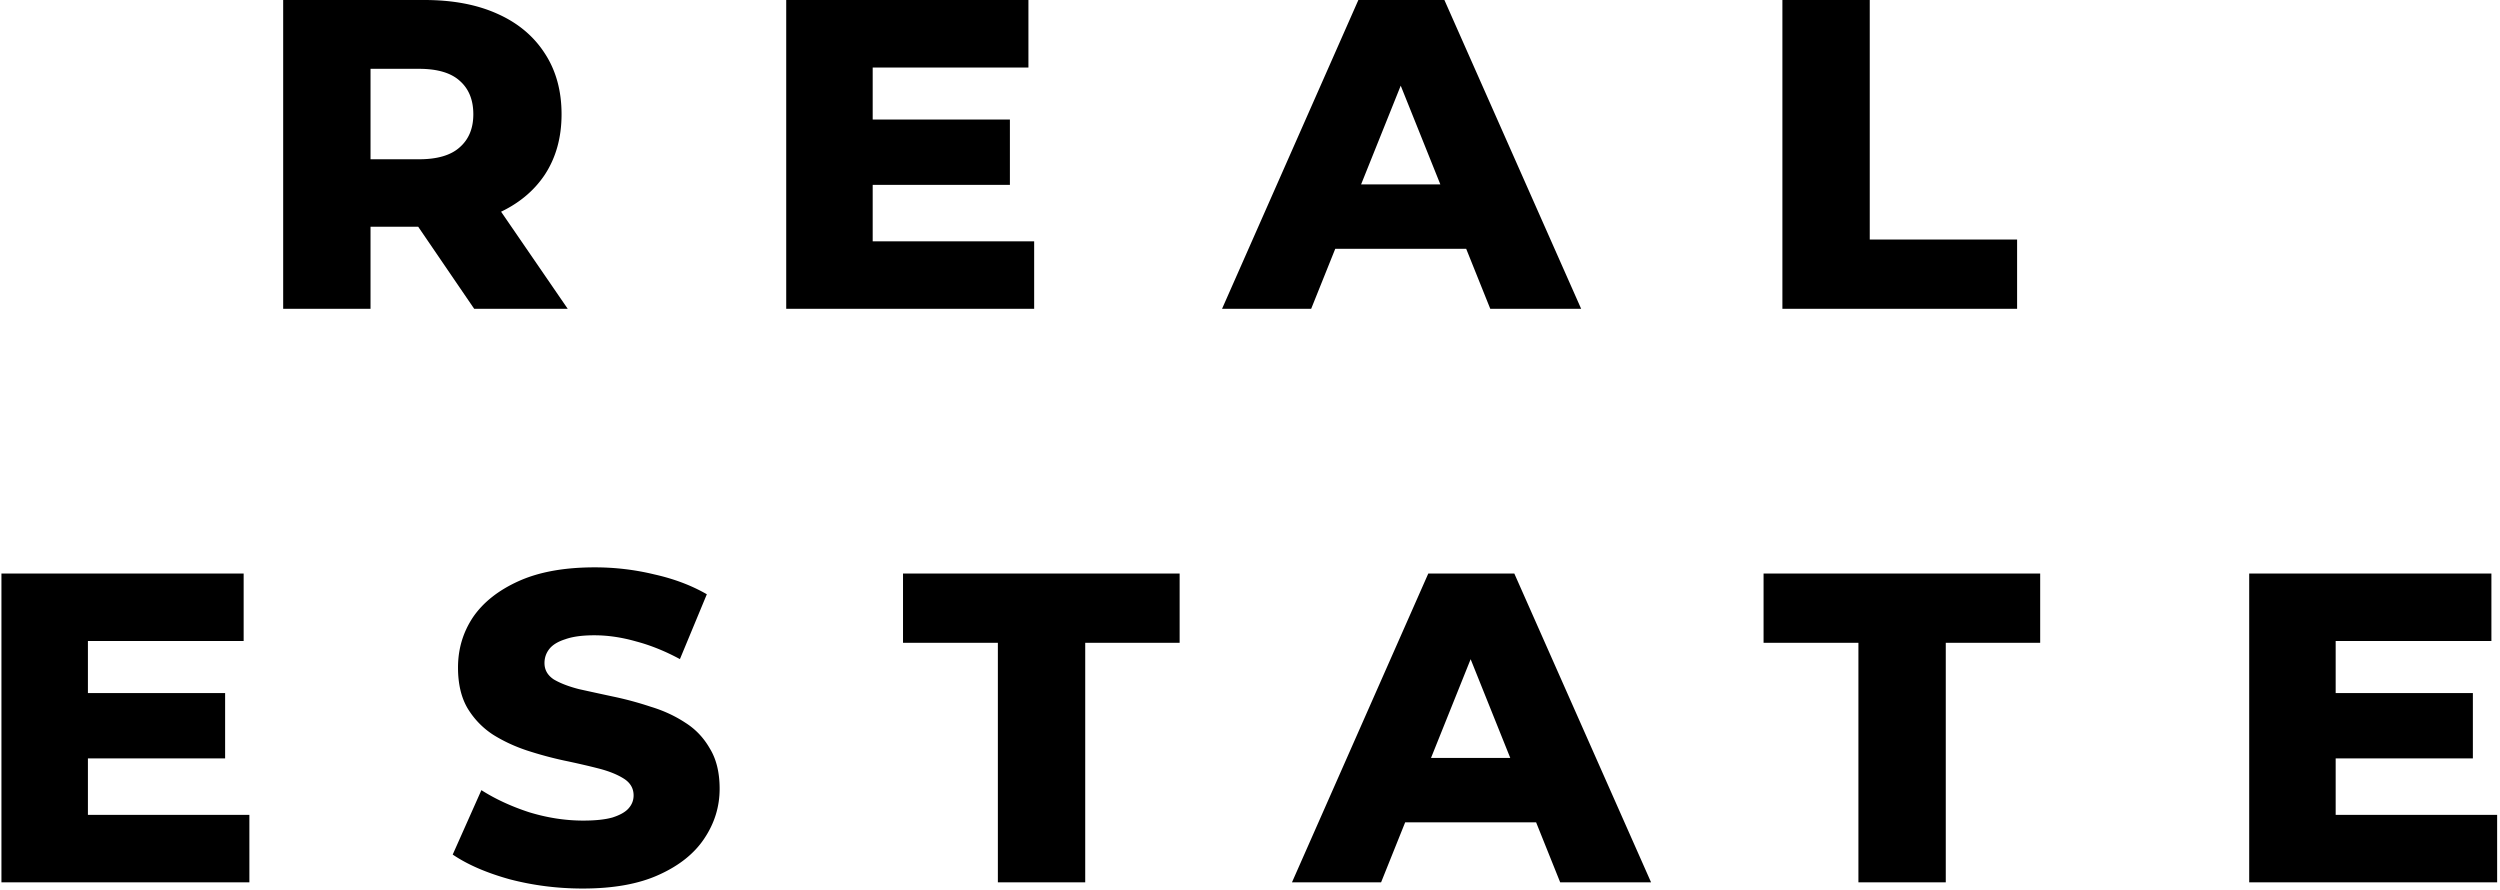 <svg width="340" height="121" fill="none" xmlns="http://www.w3.org/2000/svg"><path d="M38.512 42V0h19.2c3.84 0 7.14.62 9.9 1.86 2.8 1.24 4.96 3.04 6.48 5.4 1.52 2.32 2.28 5.08 2.28 8.28 0 3.16-.76 5.9-2.28 8.22-1.52 2.28-3.68 4.04-6.48 5.28-2.76 1.2-6.06 1.8-9.9 1.8h-12.6l5.28-4.98V42h-11.88Zm25.98 0-10.44-15.3h12.66l10.5 15.3h-12.72Zm-14.1-14.88-5.28-5.46h11.88c2.48 0 4.32-.54 5.52-1.62 1.24-1.08 1.86-2.58 1.86-4.5 0-1.96-.62-3.48-1.86-4.56-1.2-1.08-3.04-1.62-5.52-1.62h-11.88l5.28-5.46v23.22Zm67.454-10.86h19.5v8.88h-19.5v-8.88Zm.84 16.56h21.96V42h-33.72V0h32.94v9.18h-21.18v23.64ZM166.198 42l18.54-42h11.7l18.6 42h-12.36l-14.52-36.18h4.68L178.318 42h-12.12Zm10.14-8.16 3.06-8.76h20.52l3.06 8.76h-26.64ZM242.406 42V0h11.88v32.58h20.04V42h-31.92ZM11.116 94.26h19.5v8.88h-19.5v-8.88Zm.84 16.56h21.96V120H.196V78h32.94v9.18h-21.18v23.64Zm67.313 10.02c-3.44 0-6.76-.42-9.96-1.26-3.16-.88-5.74-2-7.74-3.36l3.9-8.76c1.88 1.2 4.04 2.2 6.48 3 2.48.76 4.94 1.14 7.38 1.14 1.64 0 2.96-.14 3.96-.42 1-.32 1.72-.72 2.16-1.2.48-.52.72-1.12.72-1.8 0-.96-.44-1.72-1.32-2.28-.88-.56-2.02-1.02-3.42-1.38-1.4-.36-2.96-.72-4.68-1.08a50.98 50.98 0 0 1-5.1-1.38c-1.68-.56-3.22-1.28-4.62-2.16-1.4-.92-2.54-2.1-3.42-3.54-.88-1.48-1.32-3.34-1.32-5.58 0-2.52.68-4.8 2.04-6.84 1.4-2.04 3.48-3.68 6.24-4.92 2.76-1.24 6.2-1.86 10.32-1.86 2.76 0 5.46.32 8.1.96 2.68.6 5.06 1.5 7.14 2.7l-3.66 8.82c-2-1.08-3.98-1.88-5.94-2.4-1.96-.56-3.86-.84-5.7-.84-1.64 0-2.96.18-3.96.54-1 .32-1.72.76-2.16 1.32-.44.56-.66 1.2-.66 1.92 0 .92.42 1.66 1.26 2.22.88.52 2.02.96 3.42 1.32 1.44.32 3 .66 4.68 1.02 1.72.36 3.42.82 5.1 1.38 1.72.52 3.28 1.24 4.68 2.16 1.4.88 2.52 2.06 3.36 3.54.88 1.44 1.32 3.26 1.32 5.46 0 2.44-.7 4.7-2.1 6.78-1.36 2.04-3.42 3.68-6.18 4.92-2.72 1.24-6.16 1.86-10.32 1.86Zm56.441-.84V87.42h-12.9V78h37.62v9.42h-12.84V120h-11.88Zm39.997 0 18.54-42h11.7l18.6 42h-12.36l-14.52-36.18h4.68L187.827 120h-12.12Zm10.14-8.16 3.06-8.76h20.52l3.06 8.76h-26.64Zm66.898 8.16V87.42h-12.9V78h37.62v9.42h-12.84V120h-11.88Zm64.066-25.74h19.5v8.88h-19.5v-8.88Zm.84 16.56h21.96V120h-33.72V78h32.94v9.18h-21.18v23.64Z" fill="#000"/></svg>